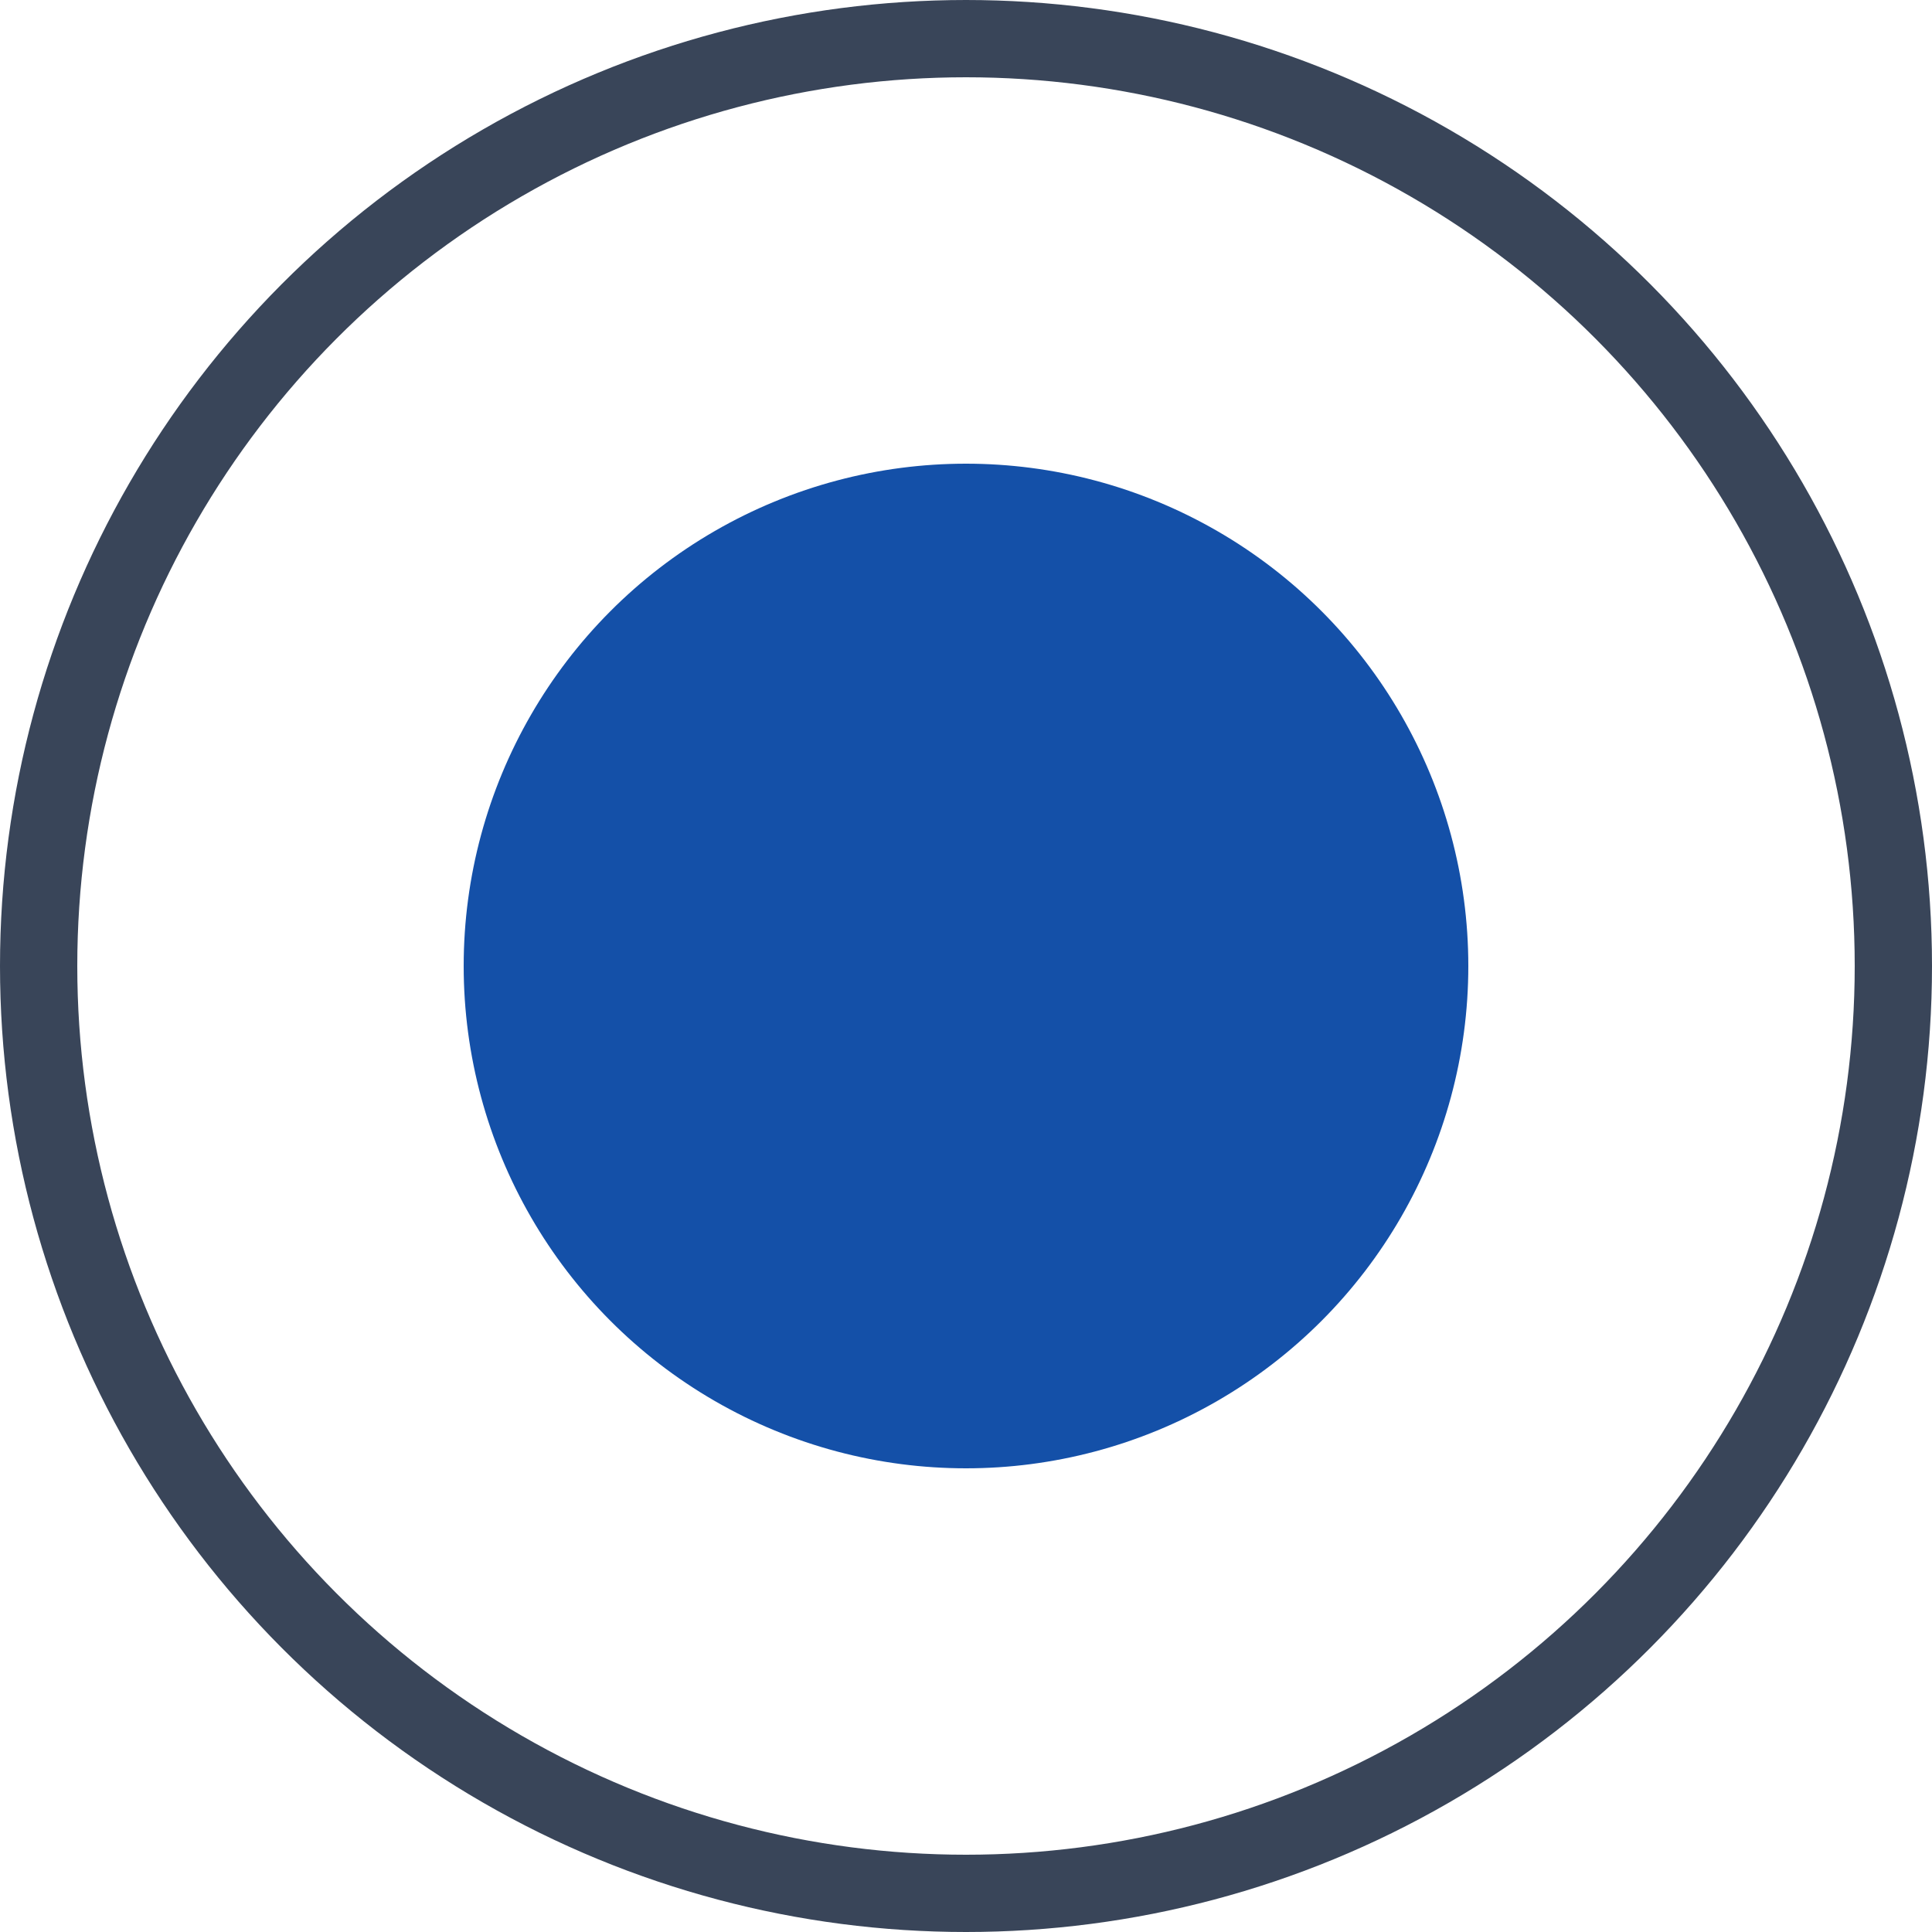 <svg xmlns="http://www.w3.org/2000/svg" width="25" height="25" viewBox="0 0 25 25">
  <g id="Group_12264" data-name="Group 12264" transform="translate(-201 -868)">
    <g id="Ellipse_2398" data-name="Ellipse 2398" transform="translate(201 868)" fill="none" stroke="#394559" stroke-width="1">
      <circle cx="12.5" cy="12.5" r="12.5" stroke="none"/>
      <circle cx="12.5" cy="12.5" r="12" fill="none"/>
    </g>
    <circle id="Ellipse_2399" data-name="Ellipse 2399" cx="6.5" cy="6.5" r="6.5" transform="translate(207 874)" fill="#1450a8"/>
  </g>
</svg>
